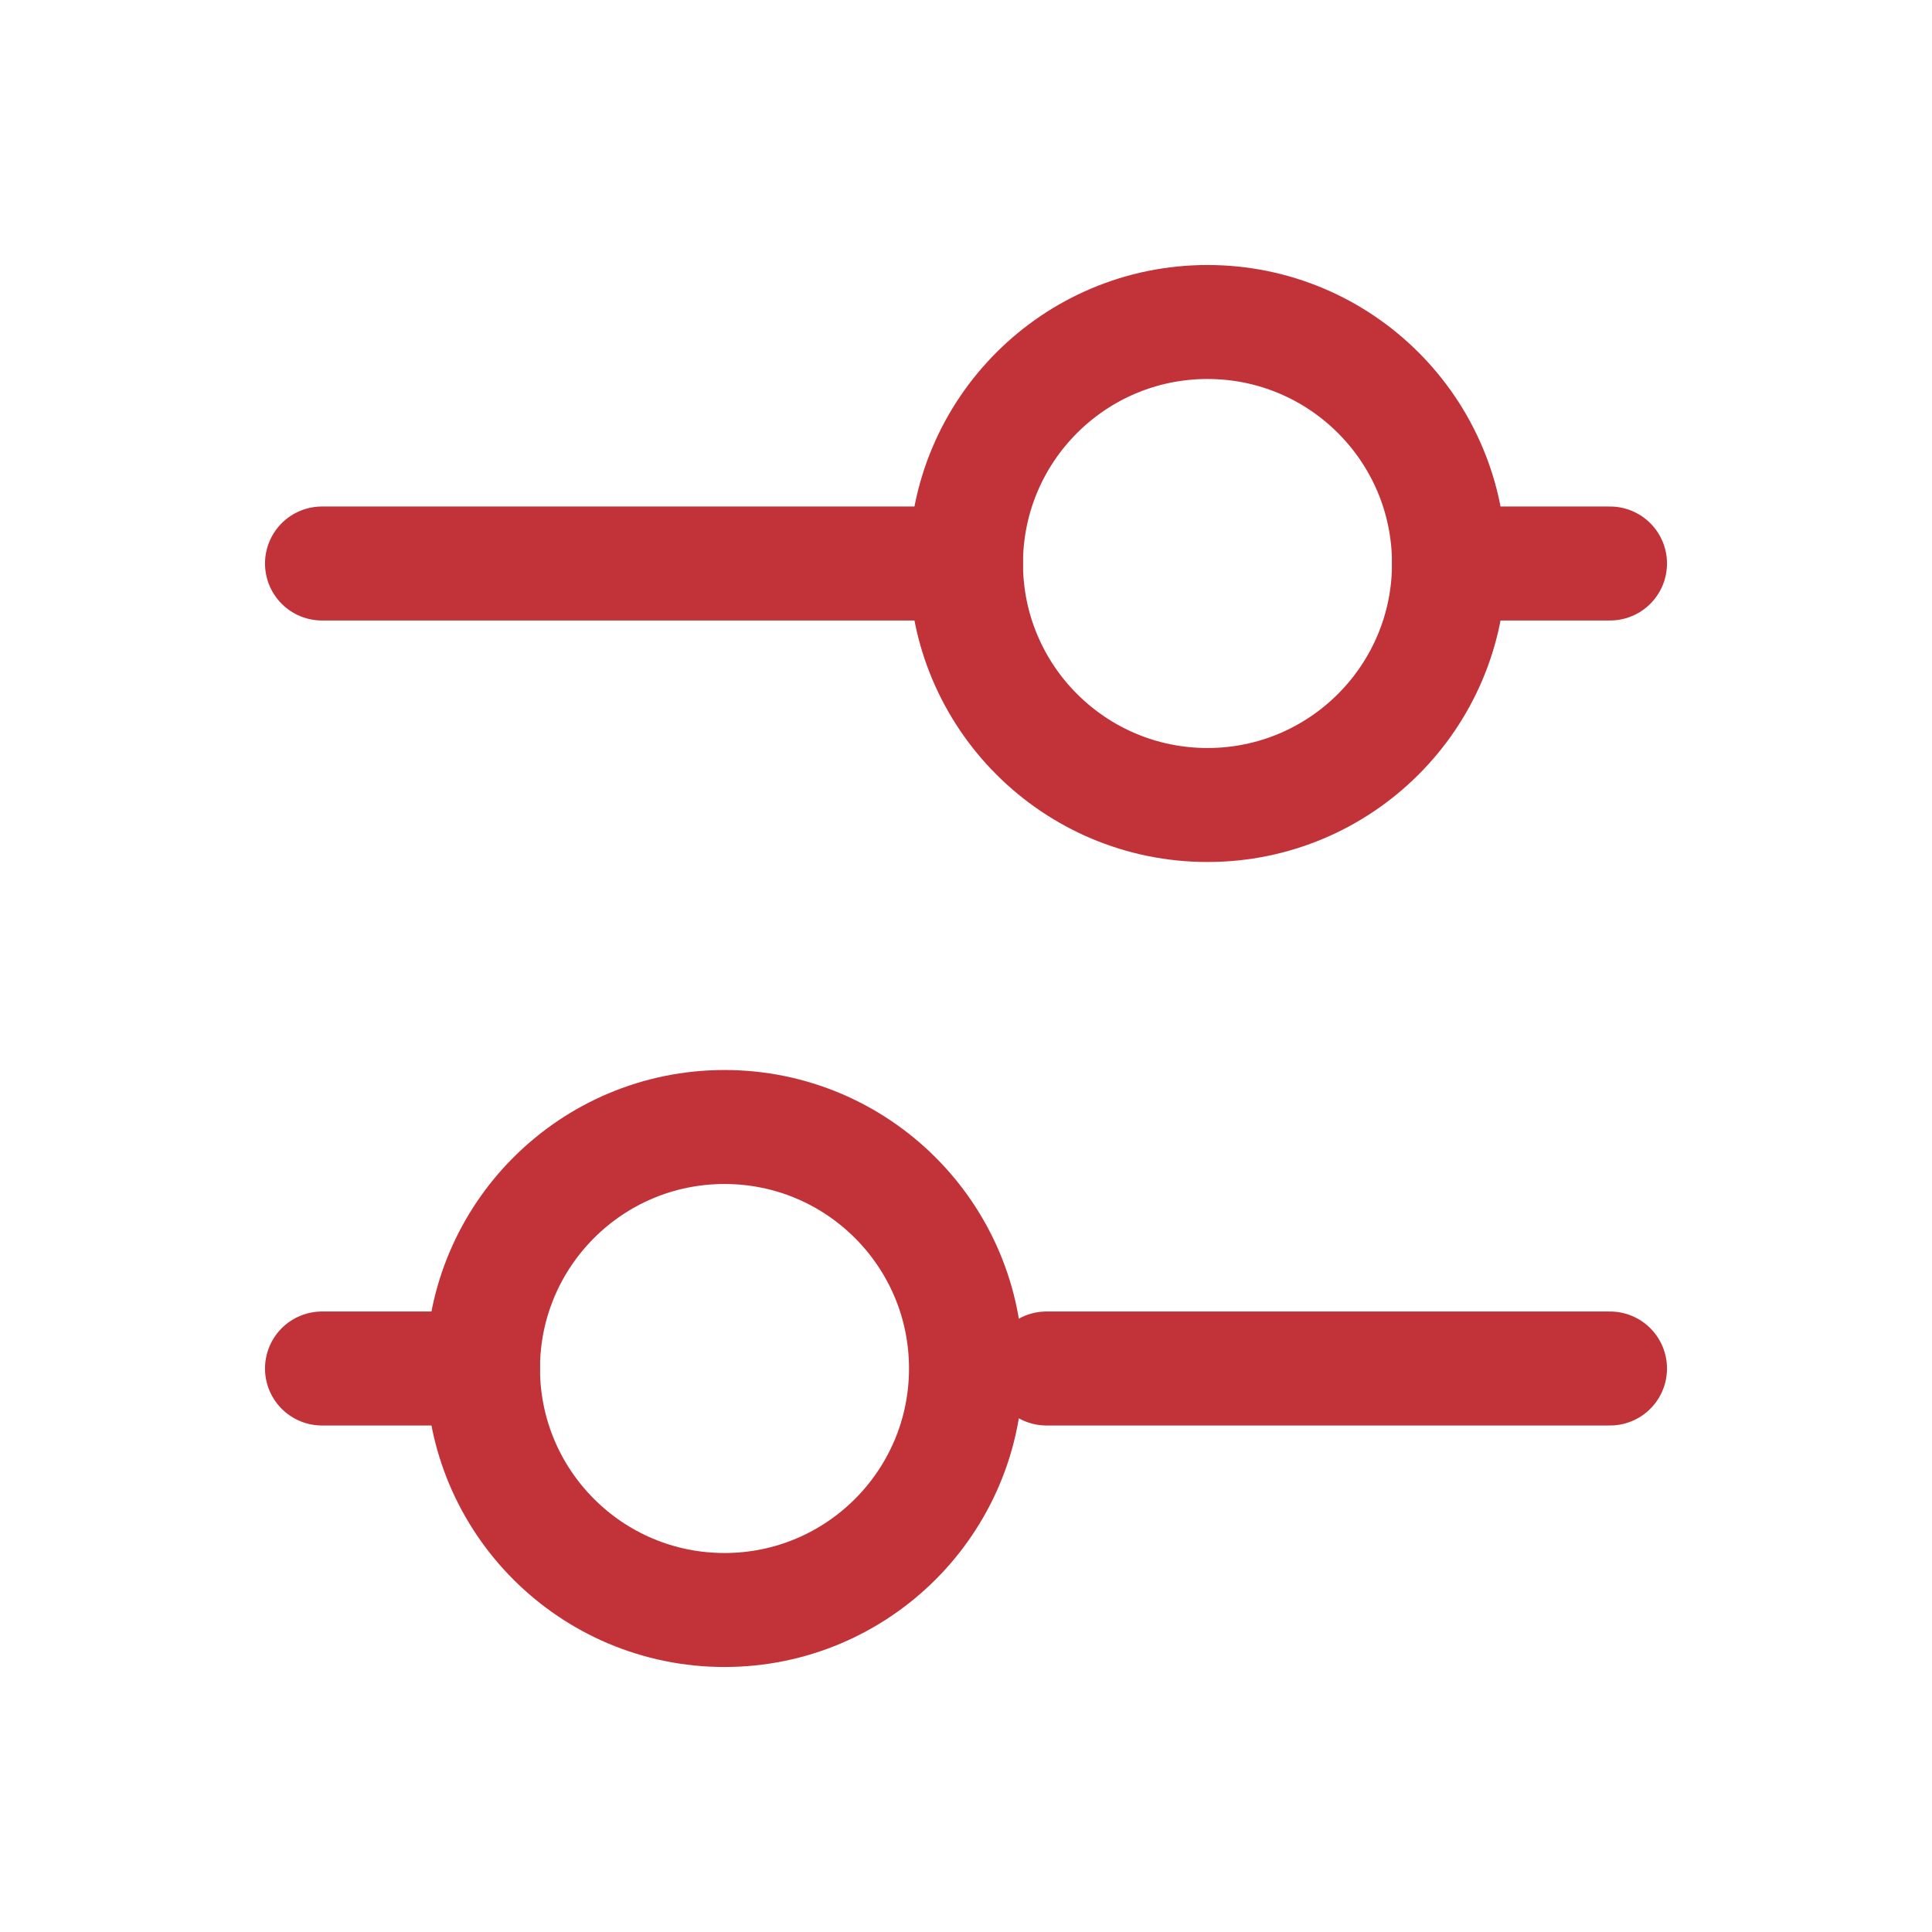 <?xml version="1.0" encoding="UTF-8"?> <svg xmlns="http://www.w3.org/2000/svg" xmlns:xlink="http://www.w3.org/1999/xlink" width="100px" height="100px" viewBox="0 0 24 24" version="1.1" fill="#000000"><g id="SVGRepo_bgCarrier" stroke-width="0"></g><g id="SVGRepo_tracerCarrier" stroke-linecap="round" stroke-linejoin="round"></g><g id="SVGRepo_iconCarrier"><title>Adjustment</title><g id="Page-1" stroke-width="1.416" fill="none" fill-rule="evenodd"><g id="Adjustment"><rect id="Rectangle" fill-rule="nonzero" x="0" y="0" width="24" height="24"> </rect><line x1="4" y1="7" x2="12" y2="7" id="Path" stroke="#C23339" stroke-width="1.416" stroke-linecap="round"> </line><line x1="4" y1="17" x2="6" y2="17" id="Path" stroke="#C23339" stroke-width="1.416" stroke-linecap="round"> </line><line x1="18" y1="7" x2="20" y2="7" id="Path" stroke="#C23339" stroke-width="1.416" stroke-linecap="round"> </line><line x1="13" y1="17" x2="20" y2="17" id="Path" stroke="#C23339" stroke-width="1.416" stroke-linecap="round"> </line><circle id="Oval" stroke="#C23339" stroke-width="1.416" stroke-linecap="round" cx="15" cy="7" r="3"> </circle><circle id="Oval" stroke="#C23339" stroke-width="1.416" stroke-linecap="round" cx="9" cy="17" r="3"> </circle></g></g></g></svg> 